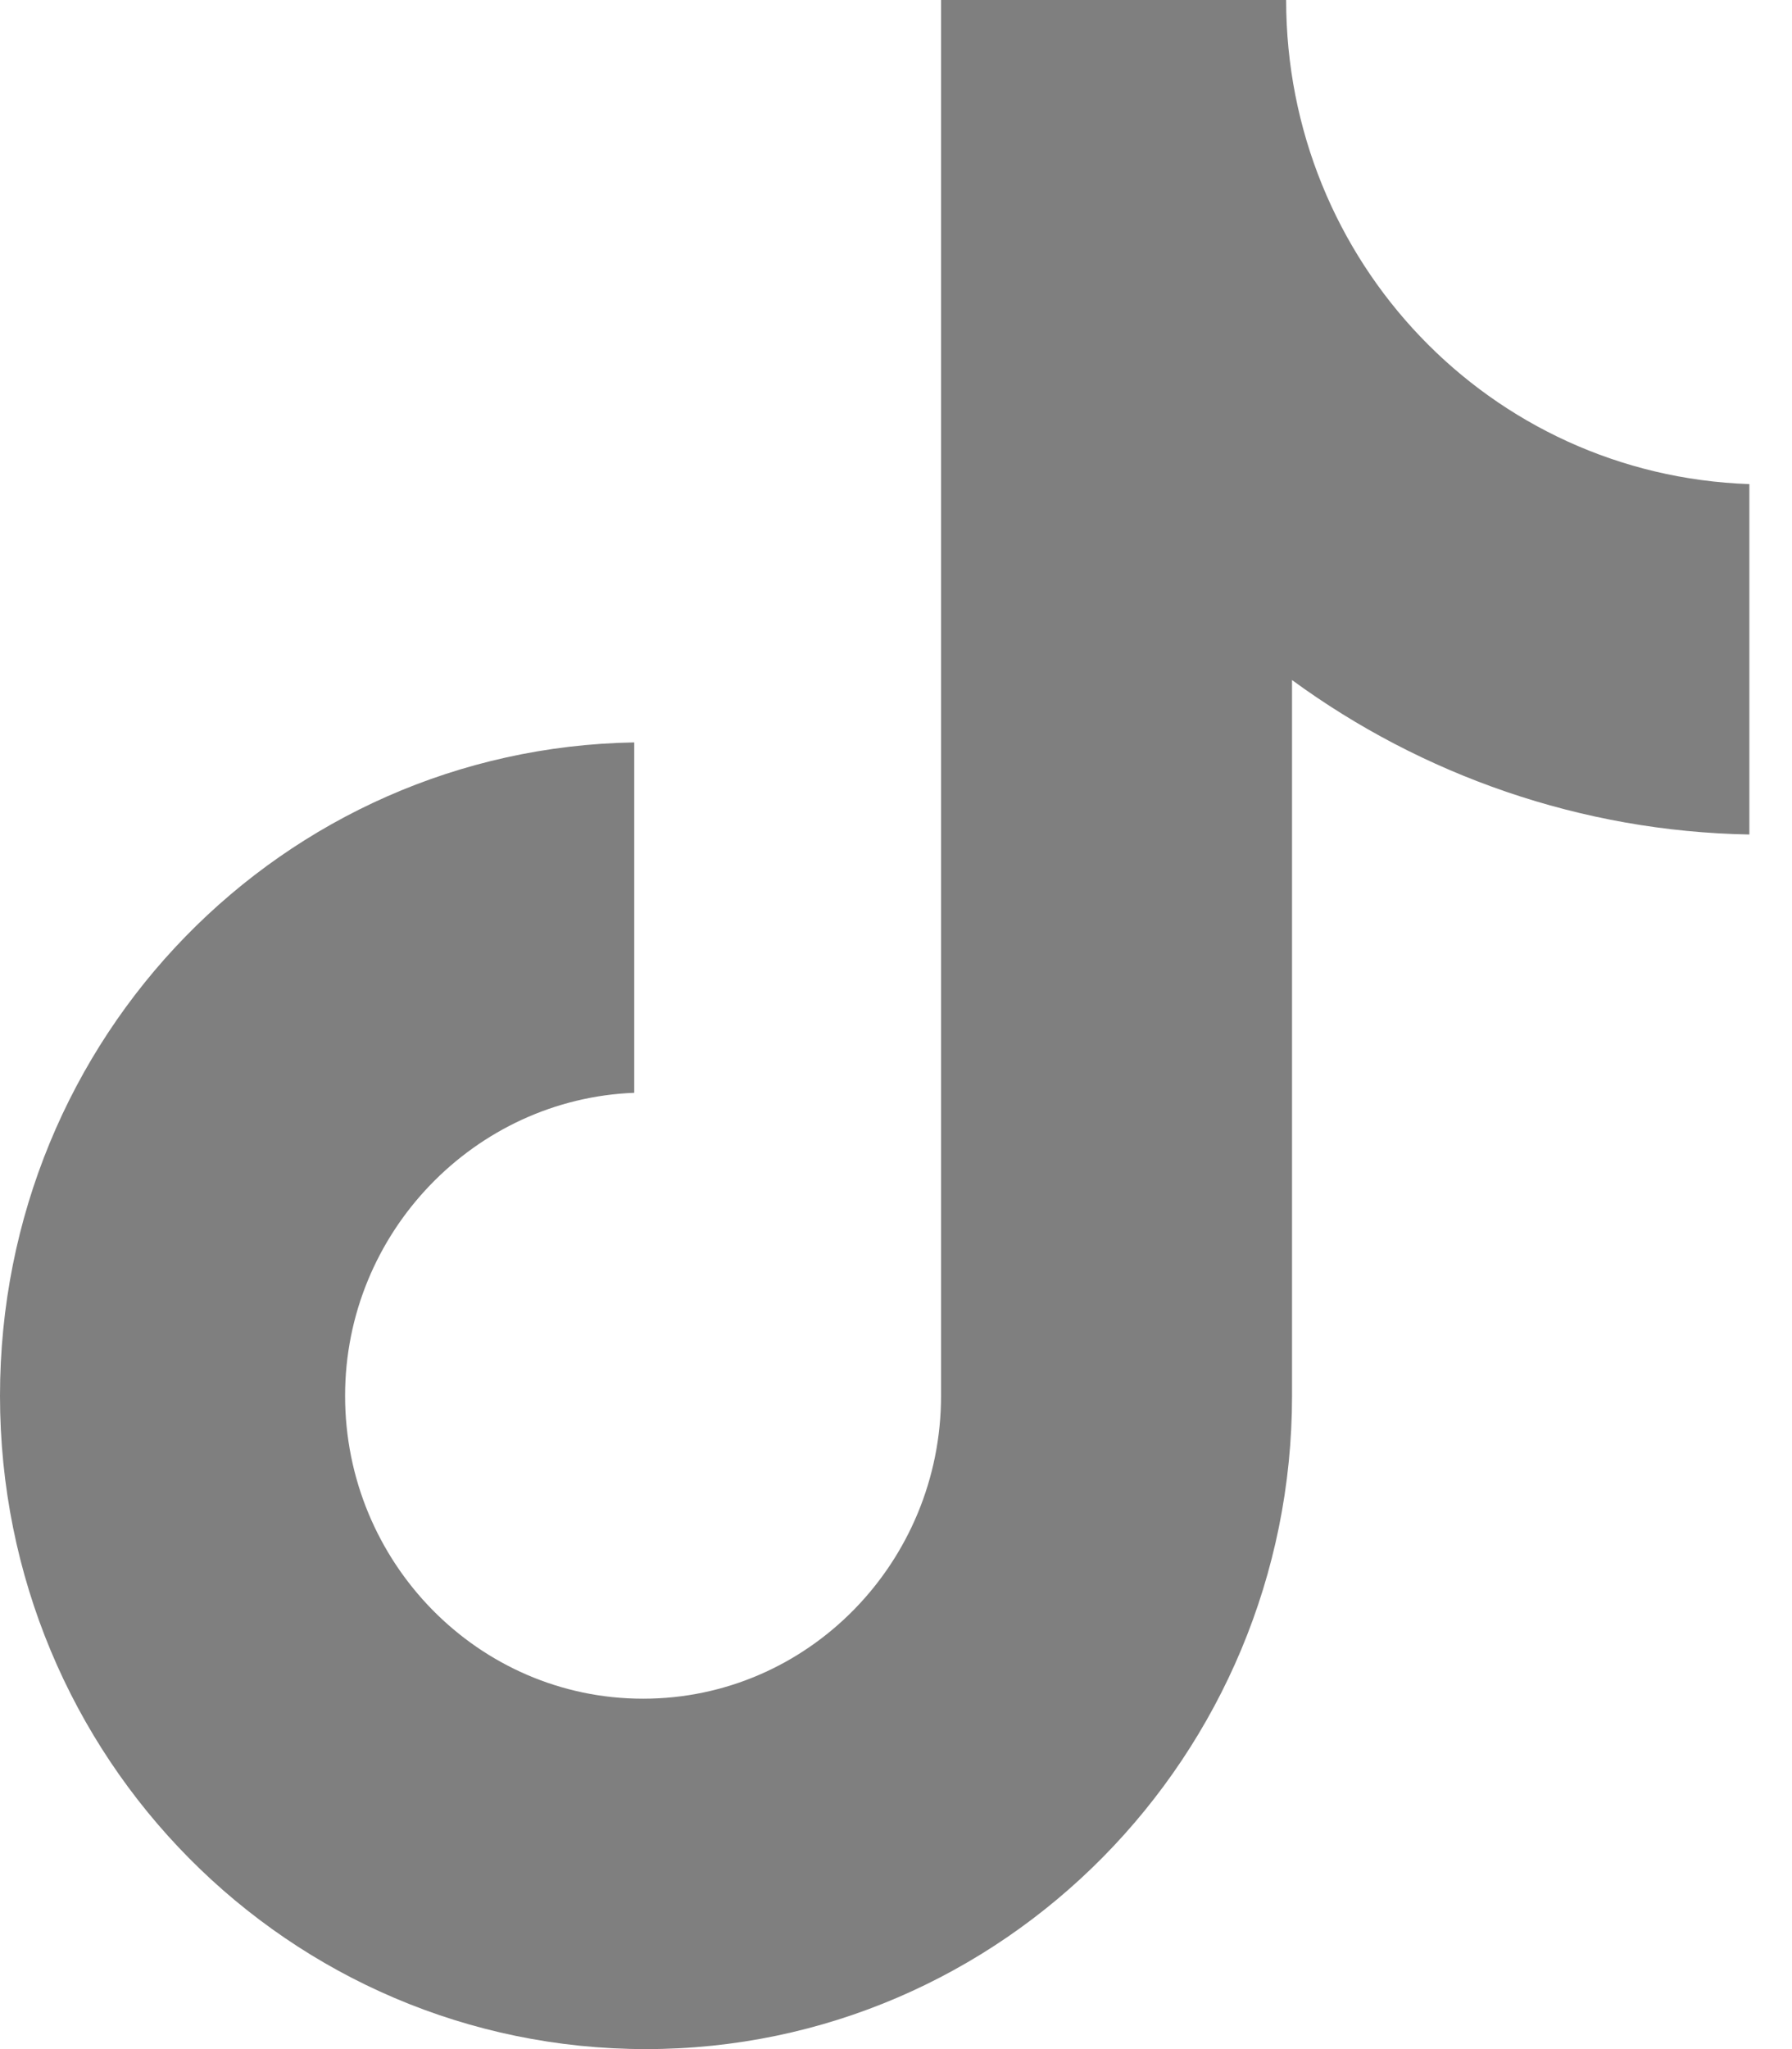 <?xml version="1.0" encoding="utf-8"?>
<svg xmlns="http://www.w3.org/2000/svg" fill="none" height="100%" overflow="visible" preserveAspectRatio="none" style="display: block;" viewBox="0 0 14 16" width="100%">
<path d="M10.048 0H7.352V10.899C7.352 12.197 6.315 13.264 5.024 13.264C3.734 13.264 2.696 12.197 2.696 10.899C2.696 9.623 3.711 8.58 4.955 8.533V5.797C2.212 5.843 0 8.093 0 10.899C0 13.728 2.259 16 5.047 16C7.836 16 10.094 13.704 10.094 10.899V5.31C11.108 6.052 12.353 6.493 13.667 6.516V3.78C11.639 3.71 10.048 2.041 10.048 0Z" fill="#7F7F7F" id="Vector"/>
</svg>